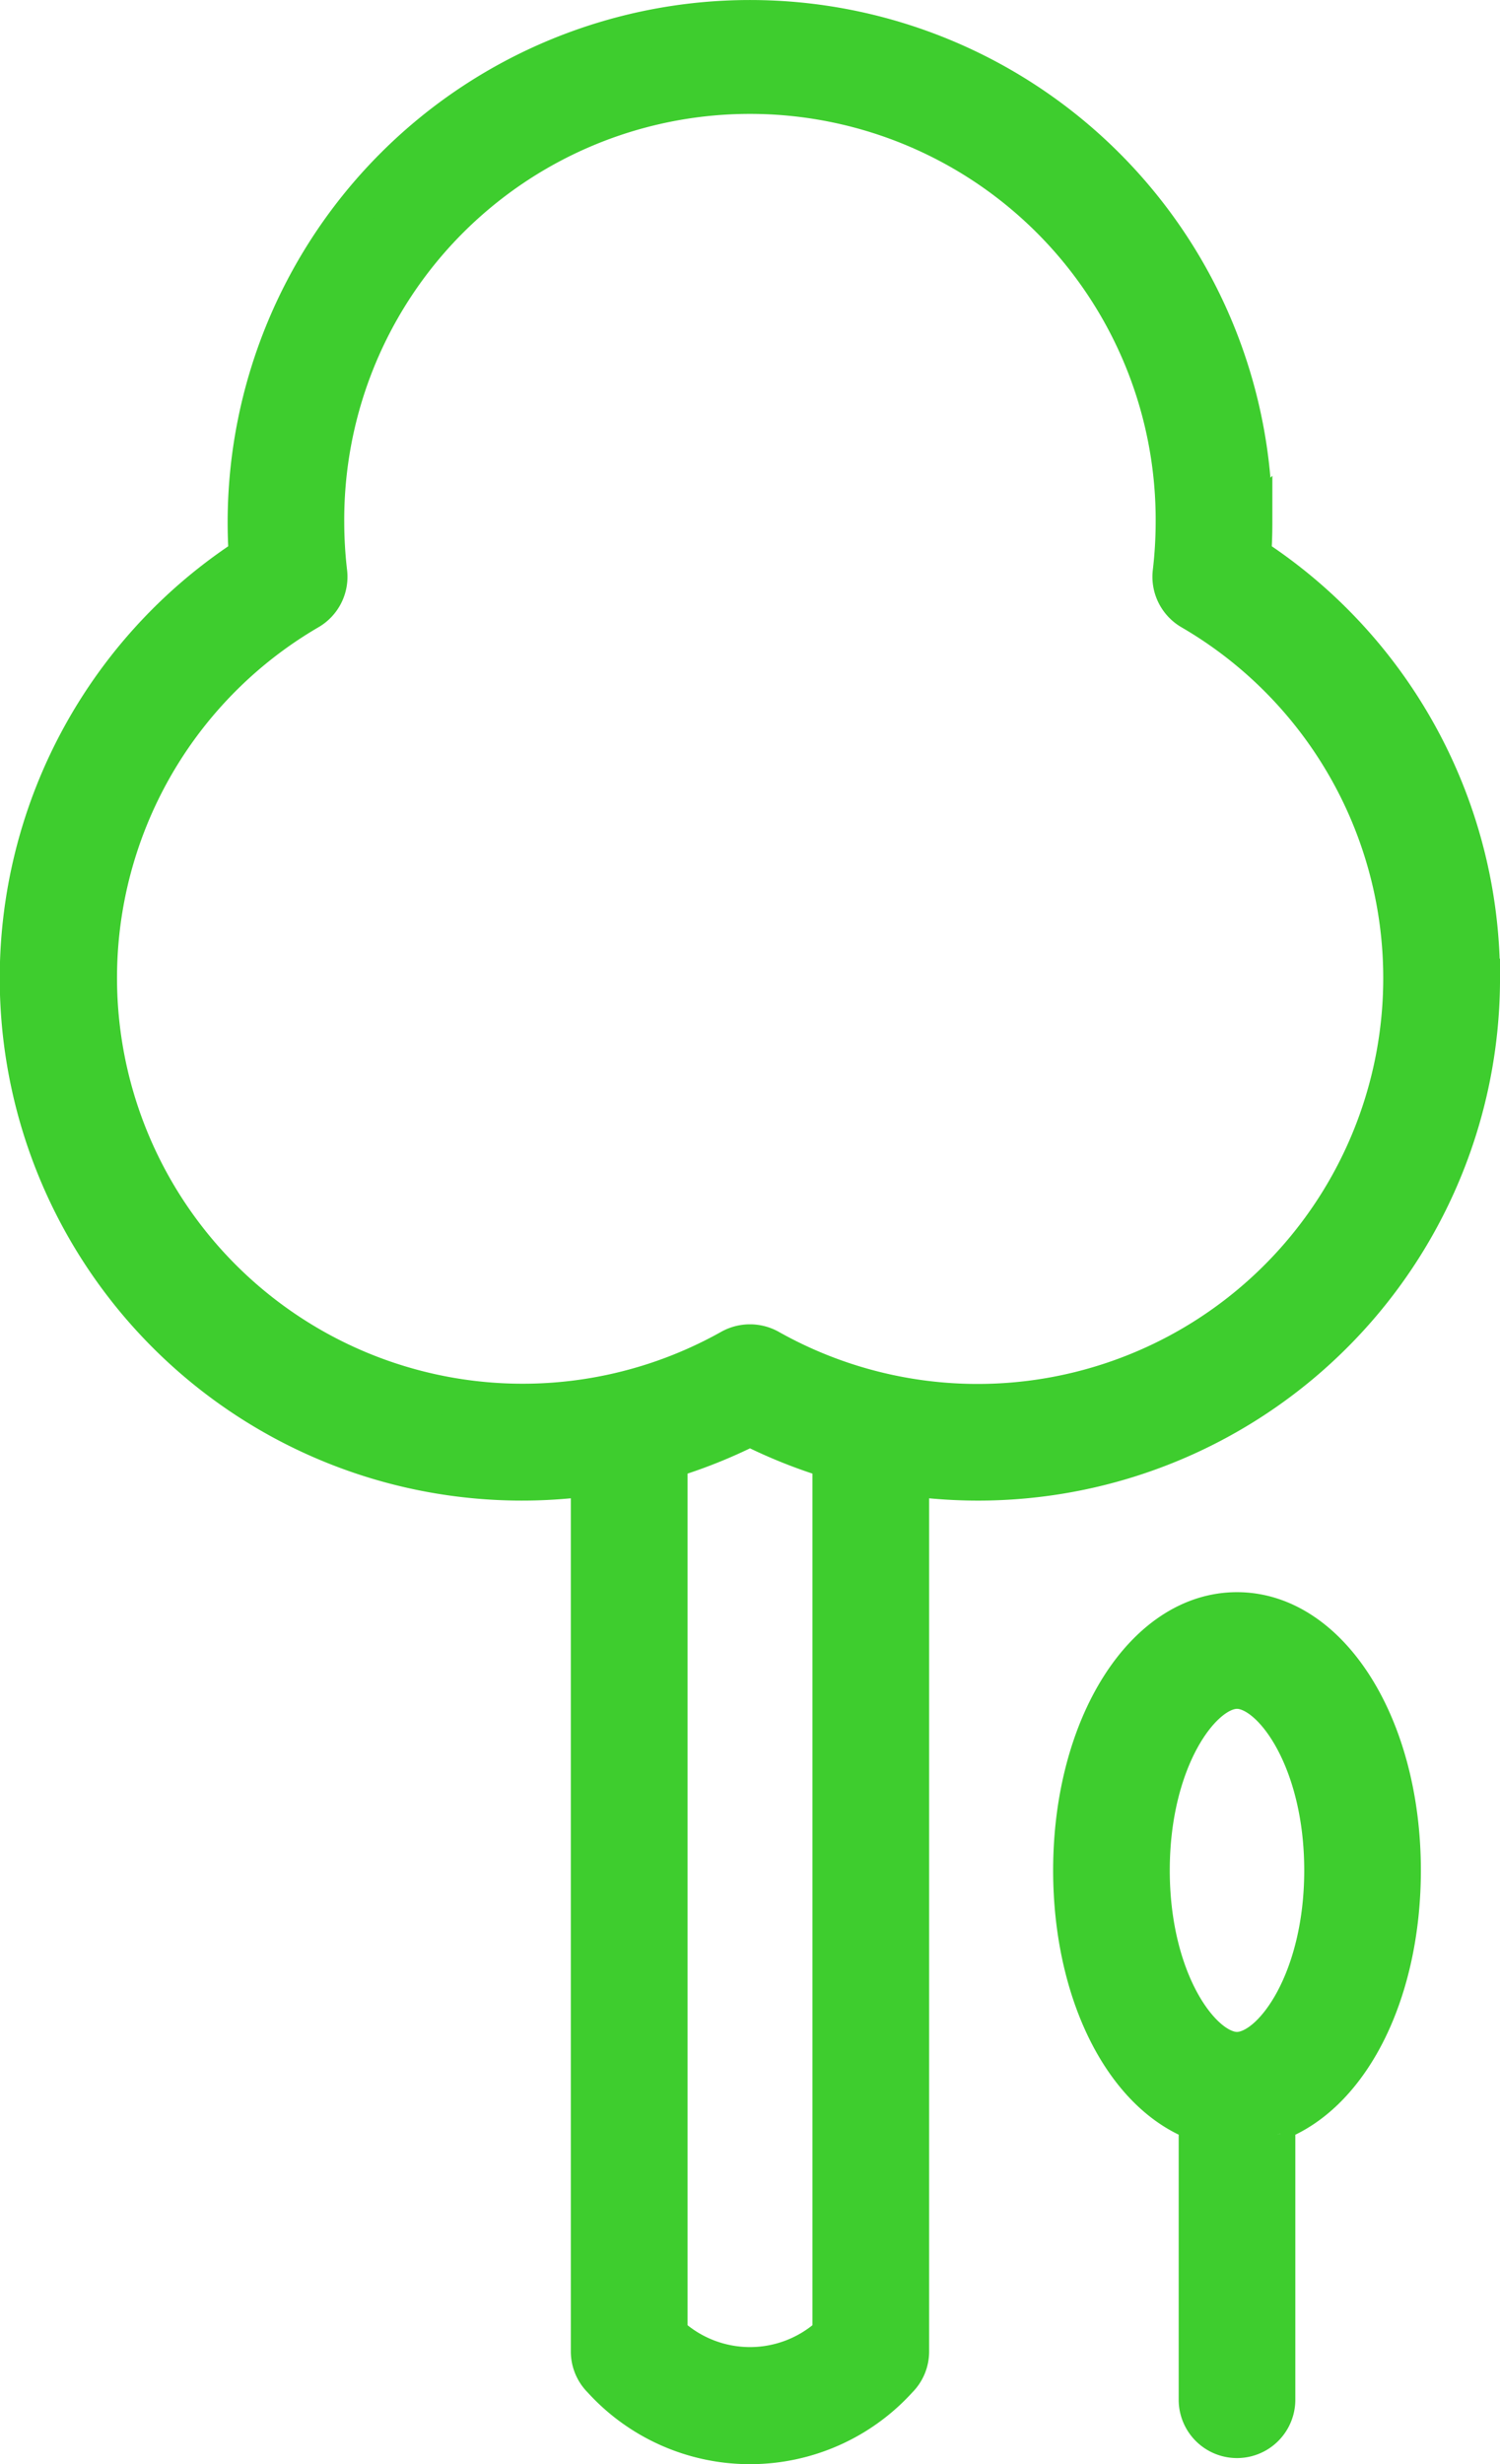 <svg xmlns="http://www.w3.org/2000/svg" width="77.34" height="126.998" viewBox="0 0 77.34 126.998">
  <g id="Groupe_1871" data-name="Groupe 1871" transform="translate(-329.995 -138.373)">
    <path id="Tracé_68" data-name="Tracé 68" d="M376.476,195.291c-4.755,0-8.479,5.86-8.479,13.34,0,6.168,2.524,11.347,6.281,12.886l.266.109-.043.286a2.051,2.051,0,0,0-.031.3v13.7a2.007,2.007,0,1,0,4.014,0v-13.7a1.784,1.784,0,0,0-.026-.267l-.043-.28.242-.135c3.776-1.55,6.3-6.728,6.3-12.9C384.957,201.151,381.232,195.291,376.476,195.291Zm0,22.665c-1.821,0-4.466-3.632-4.466-9.326s2.644-9.326,4.466-9.326,4.467,3.634,4.467,9.326S378.3,217.956,376.476,217.956Z" transform="translate(17.298 26.141)" fill="#3ecd2e" stroke="#3ecd2e" stroke-width="2"/>
    <path id="Tracé_69" data-name="Tracé 69" d="M406.335,188.781a25.9,25.9,0,0,0-11.621-21.622l-.176-.116.013-.211c.031-.514.047-1.026.047-1.525a25.933,25.933,0,1,0-51.866,0c0,.5.016,1.013.047,1.525l.013.211-.176.117a25.923,25.923,0,0,0,17.4,47.365l.411-.05v45.086a2,2,0,0,0,.587,1.421,10.321,10.321,0,0,0,15.3,0,1.992,1.992,0,0,0,.587-1.419V214.475l.411.05a25.91,25.91,0,0,0,29.024-25.744Zm-33.449,69.9-.136.11a6.163,6.163,0,0,1-8.17,0l-.136-.11V213.592l.258-.081a26.148,26.148,0,0,0,3.8-1.525l.164-.082.163.082a26.161,26.161,0,0,0,3.8,1.525l.257.081ZM380.4,210.7a21.92,21.92,0,0,1-10.752-2.819,2.041,2.041,0,0,0-1.971,0,21.916,21.916,0,0,1-21.763-38.046,2.007,2.007,0,0,0,.983-1.966,22.359,22.359,0,0,1-.153-2.559,21.919,21.919,0,1,1,43.837,0,22.2,22.2,0,0,1-.154,2.559,2.012,2.012,0,0,0,.983,1.966A21.916,21.916,0,0,1,380.4,210.7Z" transform="translate(0 0)" fill="#3ecd2e" stroke="#3ecd2e" stroke-width="2"/>
  </g>
</svg>
